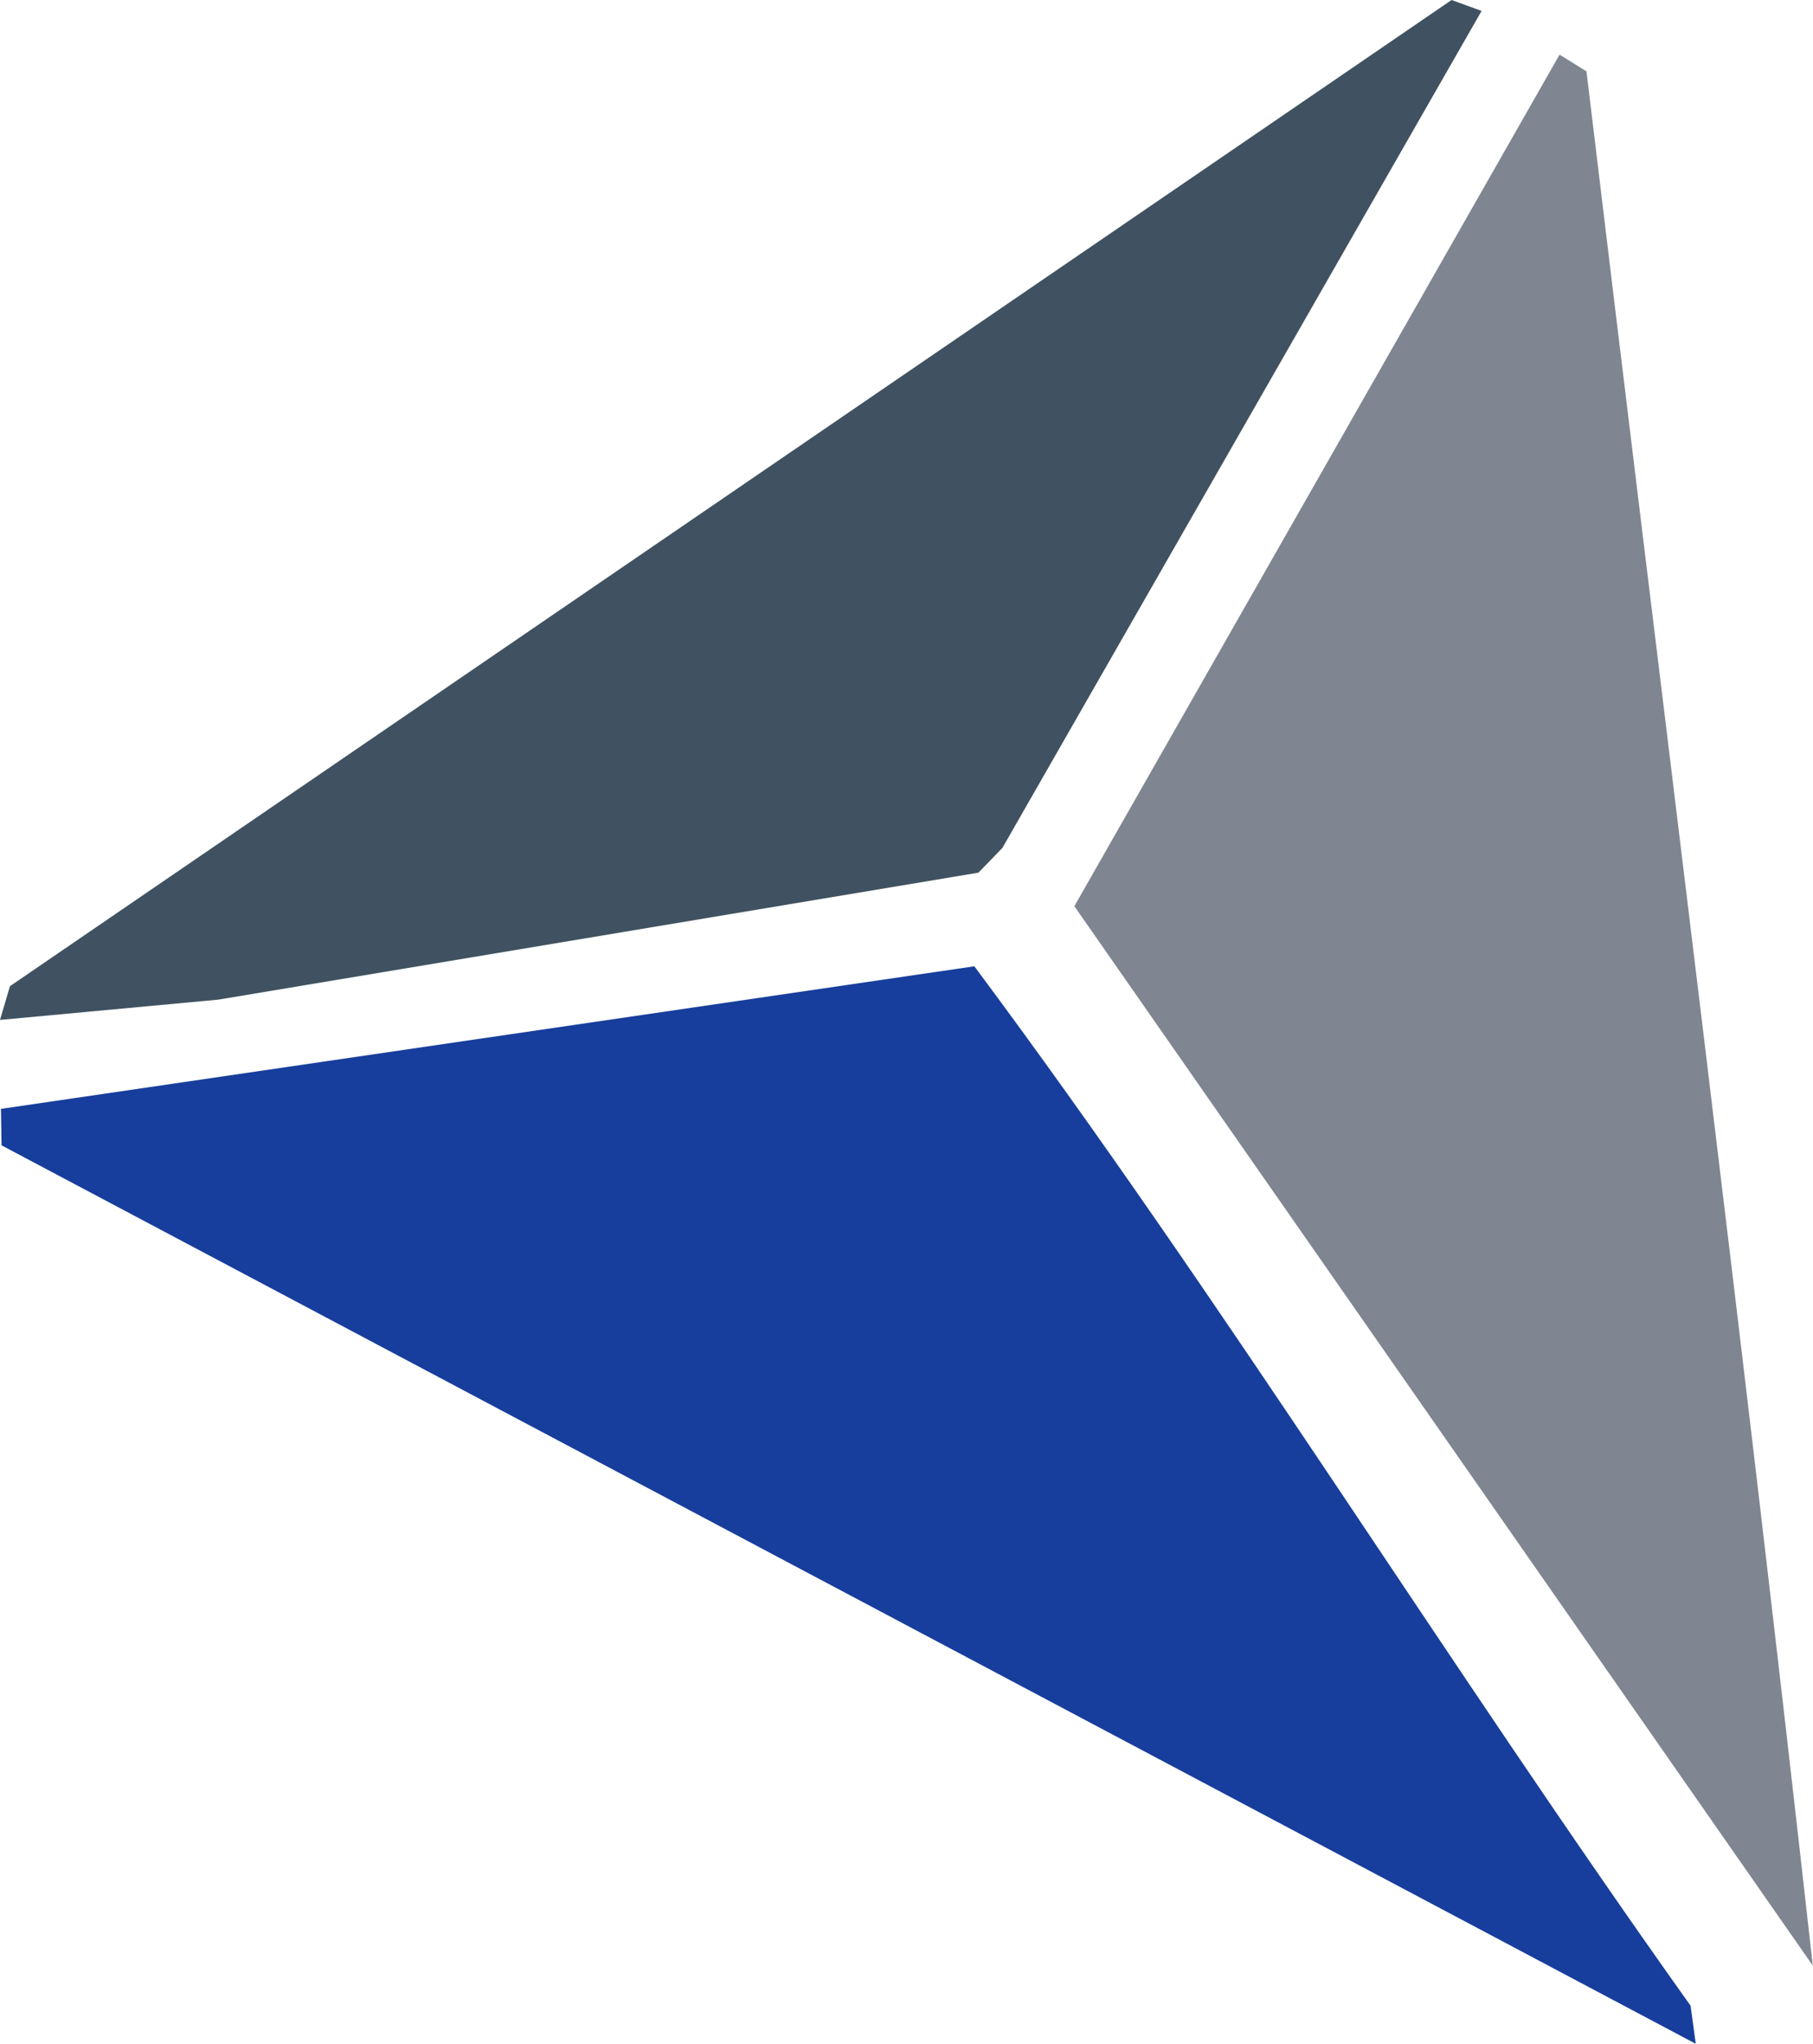 <svg xmlns="http://www.w3.org/2000/svg" id="Ebene_2" data-name="Ebene 2" viewBox="0 0 93 104.79"><defs><style>      .cls-1 {        fill: #405261;      }      .cls-2 {        fill: #7f8691;      }      .cls-3 {        fill: #173e9c;      }    </style></defs><g id="Ebene_1" data-name="Ebene 1"><g><path class="cls-3" d="M87,104.79L.08,58.72l-.03-1.87,49.93-7.31c12.88,17.28,24.22,35.72,36.74,53.29l.27,1.98Z"></path><path class="cls-2" d="M93,100.79l-37.89-54.33L80,2.8l1.38.86c3.89,32.36,7.99,64.73,11.61,97.13Z"></path><polygon class="cls-1" points="0 52.29 .51 50.56 74.46 0 76 .56 51.42 43.47 50.19 44.74 11.2 51.25 0 52.29"></polygon></g></g></svg>